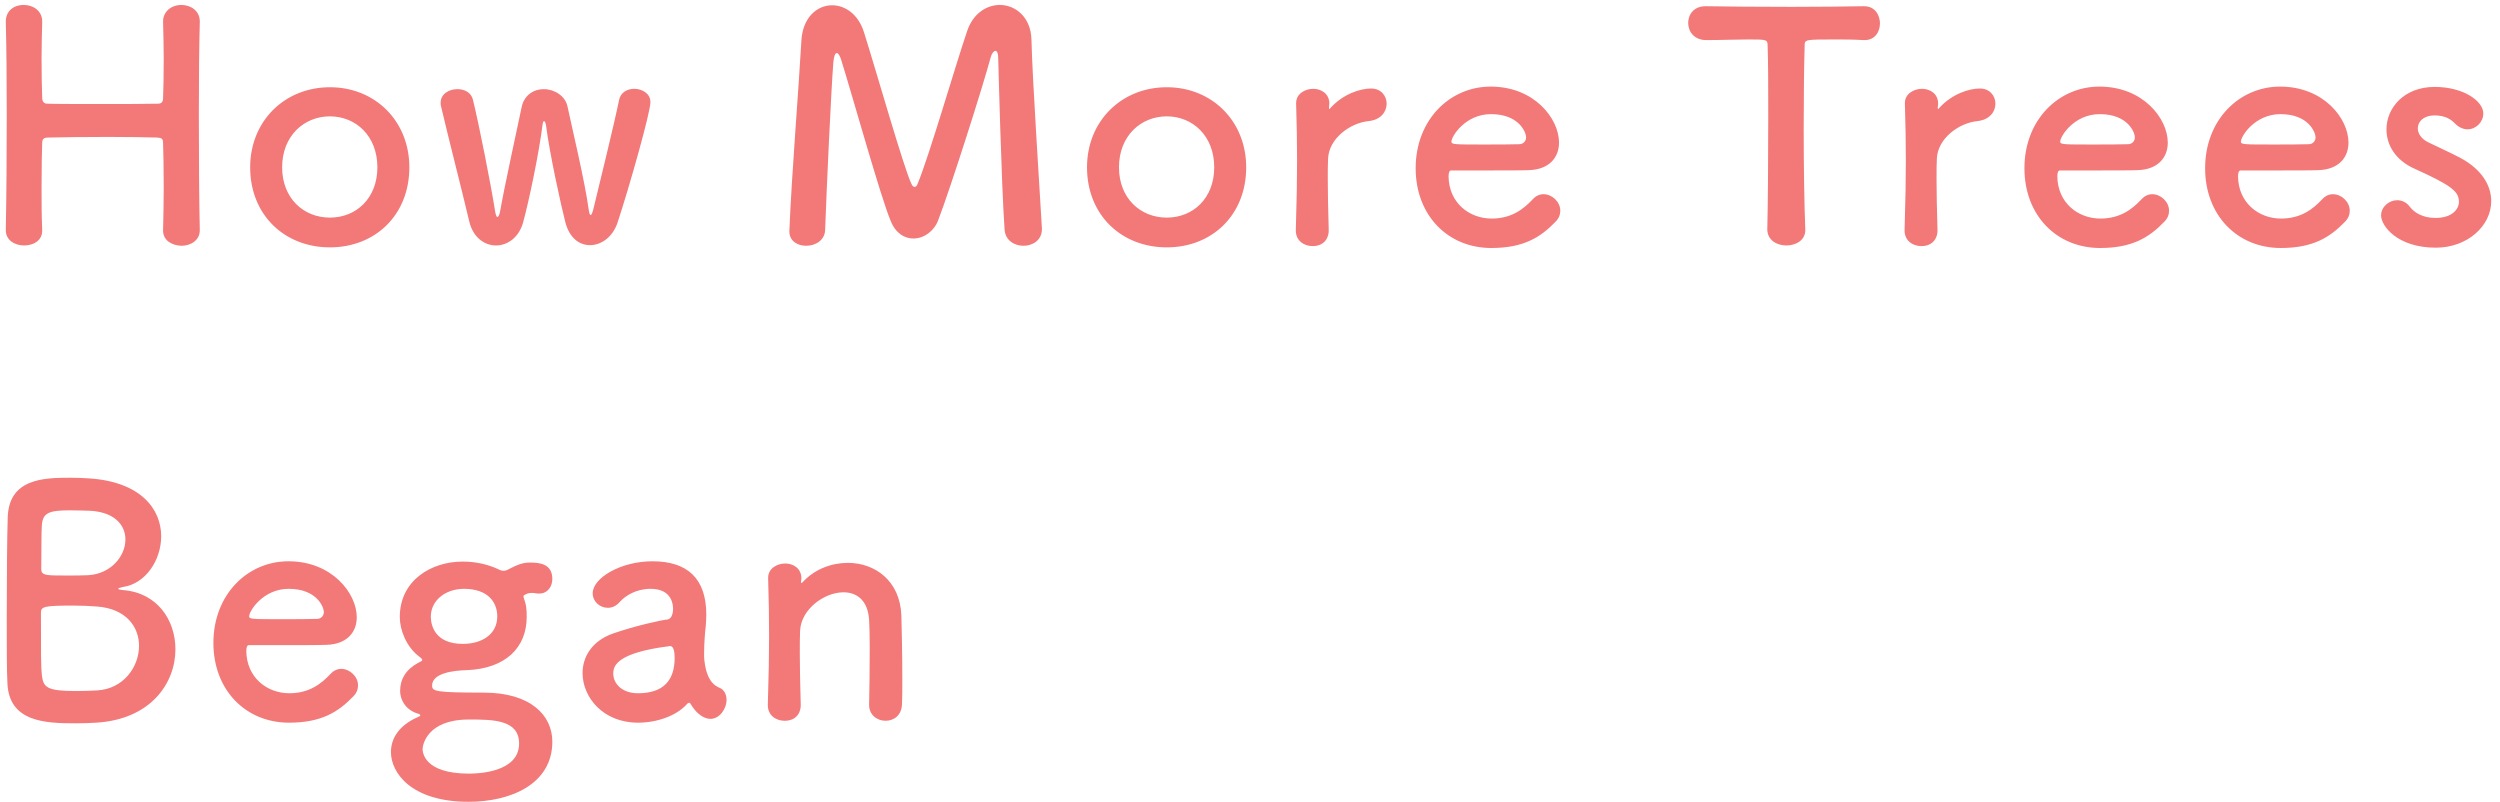 <svg width="237" height="76" viewBox="0 0 237 76" fill="none" xmlns="http://www.w3.org/2000/svg">
<path d="M18.94 21.8V21.83C18.94 22.79 18.07 23.3 17.2 23.3C16.33 23.27 15.46 22.82 15.46 21.86C15.46 21.83 15.46 21.83 15.46 21.8C15.49 20.45 15.52 19.1 15.52 17.87C15.52 15.98 15.49 14.42 15.46 13.61C15.46 13.13 15.34 13.07 14.89 13.04C13.84 13.01 12.07 12.98 10.27 12.98C8.05 12.98 5.74 13.01 4.57 13.04C4.33 13.04 4 13.07 4 13.52C3.97 14.3 3.94 15.89 3.94 17.87C3.94 19.07 3.94 20.42 4 21.8C4 21.83 4 21.83 4 21.86C4 22.82 3.16 23.27 2.29 23.27C1.42 23.27 0.55 22.79 0.55 21.83V21.8C0.61 18.62 0.64 14.66 0.64 10.91C0.64 7.55 0.61 4.37 0.55 2.09C0.52 1.13 1.21 0.47 2.26 0.47C3.13 0.47 4 1.01 4 2.03C4 2.06 4 2.06 4 2.09C3.97 3.29 3.94 4.49 3.94 5.54C3.94 7.16 3.97 8.51 4 9.26C4 9.71 4.24 9.83 4.48 9.83C5.23 9.86 7.3 9.86 9.46 9.86C11.65 9.86 13.9 9.86 14.98 9.83C15.34 9.83 15.46 9.62 15.46 9.29C15.49 8.57 15.52 7.22 15.52 5.57C15.52 4.49 15.49 3.29 15.46 2.09C15.43 1.1 16.24 0.47 17.2 0.47C18.07 0.47 18.94 1.01 18.94 2.03C18.94 2.06 18.94 2.06 18.94 2.09C18.88 4.28 18.85 7.49 18.85 10.76C18.85 14.96 18.88 19.28 18.94 21.8ZM31.276 23.45C26.986 23.45 23.716 20.39 23.716 15.86C23.716 11.48 26.986 8.27 31.276 8.27C35.566 8.27 38.806 11.48 38.806 15.86C38.806 20.39 35.566 23.45 31.276 23.45ZM31.276 20.63C33.766 20.63 35.776 18.8 35.776 15.86C35.776 12.89 33.736 11.03 31.276 11.03C28.816 11.03 26.746 12.89 26.746 15.86C26.746 18.8 28.786 20.63 31.276 20.63ZM58.541 21.11C58.091 22.46 57.011 23.24 55.931 23.24C54.941 23.24 53.981 22.58 53.591 21.05C53.201 19.55 52.091 14.51 51.761 11.87C51.731 11.66 51.641 11.48 51.581 11.48C51.521 11.48 51.461 11.57 51.431 11.84C51.101 14.51 50.141 19.07 49.601 21.05C49.211 22.52 48.101 23.27 47.021 23.27C45.941 23.27 44.861 22.52 44.501 21.05C43.871 18.38 42.401 12.62 41.801 10.04C41.771 9.92 41.771 9.83 41.771 9.74C41.771 8.9 42.581 8.45 43.361 8.45C44.021 8.45 44.651 8.75 44.831 9.44C45.401 11.75 46.541 17.51 46.931 20C46.991 20.39 47.081 20.57 47.141 20.57C47.261 20.57 47.351 20.36 47.411 20.03C47.831 17.63 49.001 12.32 49.451 10.16C49.691 8.99 50.621 8.45 51.551 8.45C52.541 8.45 53.591 9.08 53.801 10.1C54.191 11.96 55.451 17.21 55.811 19.88C55.871 20.27 55.931 20.39 55.991 20.39C56.081 20.39 56.171 20.12 56.231 19.91C56.861 17.3 58.241 11.69 58.691 9.47C58.841 8.75 59.471 8.42 60.131 8.42C60.881 8.42 61.661 8.87 61.661 9.68C61.661 10.64 59.681 17.66 58.541 21.11ZM74.832 21.95C74.832 21.95 74.832 21.92 74.832 21.89C75.042 16.64 75.732 8.21 75.972 3.86C76.092 1.64 77.472 0.5 78.882 0.5C80.112 0.5 81.372 1.34 81.912 3.08C83.052 6.68 85.692 15.98 86.412 17.45C86.502 17.63 86.592 17.72 86.712 17.72C86.802 17.72 86.922 17.63 86.982 17.45C88.122 14.69 90.522 6.35 91.692 2.93C92.262 1.25 93.552 0.47 94.782 0.47C96.282 0.47 97.722 1.64 97.782 3.74C97.872 7.61 98.532 17.36 98.772 21.62C98.772 21.65 98.772 21.68 98.772 21.74C98.772 22.76 97.902 23.3 97.032 23.3C96.162 23.3 95.292 22.79 95.232 21.74C94.932 17.45 94.632 5.54 94.632 5.54C94.632 5.03 94.512 4.82 94.362 4.82C94.212 4.82 94.002 5.09 93.912 5.45C93.252 7.94 90.162 17.69 88.932 20.9C88.542 21.92 87.582 22.61 86.592 22.61C85.752 22.61 84.912 22.13 84.432 20.93C83.472 18.65 80.832 9.14 79.722 5.6C79.602 5.24 79.452 5.03 79.332 5.03C79.182 5.03 79.062 5.27 79.002 5.9C78.792 8.54 78.372 17.66 78.222 21.8C78.192 22.79 77.292 23.3 76.422 23.3C75.612 23.3 74.832 22.85 74.832 21.95ZM110.609 23.45C106.319 23.45 103.049 20.39 103.049 15.86C103.049 11.48 106.319 8.27 110.609 8.27C114.899 8.27 118.139 11.48 118.139 15.86C118.139 20.39 114.899 23.45 110.609 23.45ZM110.609 20.63C113.099 20.63 115.109 18.8 115.109 15.86C115.109 12.89 113.069 11.03 110.609 11.03C108.149 11.03 106.079 12.89 106.079 15.86C106.079 18.8 108.119 20.63 110.609 20.63ZM124.433 23.33C123.623 23.33 122.843 22.82 122.843 21.86C122.843 21.83 122.843 21.83 122.843 21.8C122.933 18.95 122.963 16.97 122.963 15.2C122.963 13.4 122.933 11.84 122.873 9.83C122.873 9.8 122.873 9.8 122.873 9.77C122.873 8.87 123.743 8.42 124.493 8.42C125.243 8.42 126.023 8.87 126.023 9.83C126.023 9.95 125.993 10.04 125.993 10.13C125.993 10.19 125.993 10.22 125.993 10.25C125.993 10.31 125.993 10.34 126.023 10.34C126.023 10.34 126.083 10.31 126.143 10.22C127.343 8.9 128.963 8.39 129.983 8.39C130.913 8.39 131.453 9.08 131.453 9.83C131.453 10.58 130.913 11.36 129.743 11.48C127.973 11.66 125.993 13.13 125.903 15.02C125.873 15.56 125.873 16.19 125.873 17C125.873 18.17 125.903 19.67 125.963 21.8C125.993 22.43 125.633 23.33 124.433 23.33ZM147.465 21.02C146.025 22.52 144.405 23.51 141.375 23.51C137.265 23.51 134.205 20.42 134.205 15.95C134.205 11.36 137.445 8.21 141.315 8.21C145.455 8.21 147.795 11.24 147.795 13.52C147.795 14.93 146.865 16.07 144.945 16.13C144.015 16.16 143.385 16.16 137.565 16.16C137.385 16.16 137.325 16.4 137.325 16.73C137.355 19.22 139.275 20.72 141.405 20.72C143.295 20.72 144.435 19.82 145.305 18.89C145.605 18.56 145.965 18.41 146.325 18.41C147.135 18.41 147.915 19.13 147.915 19.97C147.915 20.33 147.795 20.69 147.465 21.02ZM144.075 13.67C144.435 13.64 144.675 13.37 144.675 13.01C144.675 12.59 144.045 10.82 141.345 10.82C138.915 10.82 137.595 12.92 137.595 13.43C137.595 13.7 137.895 13.7 140.685 13.7C141.915 13.7 143.265 13.7 144.075 13.67ZM167.54 21.74V21.71C167.6 19.37 167.63 15.02 167.63 11.06C167.63 8.42 167.63 5.93 167.57 4.34C167.57 3.74 167.48 3.74 165.71 3.74C164.57 3.74 163.16 3.8 161.75 3.8C160.61 3.8 160.04 2.99 160.04 2.18C160.04 1.37 160.58 0.59 161.69 0.59C161.72 0.59 161.72 0.59 161.75 0.59C163.55 0.62 166.73 0.65 169.85 0.65C172.4 0.65 174.95 0.62 176.66 0.59C177.83 0.56 178.22 1.55 178.22 2.21C178.22 3.02 177.74 3.8 176.78 3.8C176.72 3.8 176.69 3.8 176.66 3.8C175.64 3.74 174.77 3.74 174.05 3.74C171.08 3.74 171.08 3.74 171.08 4.34C171.02 6.38 170.99 9.29 170.99 12.23C170.99 15.83 171.05 19.49 171.14 21.71C171.2 22.76 170.27 23.27 169.34 23.27C168.44 23.27 167.54 22.76 167.54 21.74ZM182.144 23.33C181.334 23.33 180.554 22.82 180.554 21.86C180.554 21.83 180.554 21.83 180.554 21.8C180.644 18.95 180.674 16.97 180.674 15.2C180.674 13.4 180.644 11.84 180.584 9.83C180.584 9.8 180.584 9.8 180.584 9.77C180.584 8.87 181.454 8.42 182.204 8.42C182.954 8.42 183.734 8.87 183.734 9.83C183.734 9.95 183.704 10.04 183.704 10.13C183.704 10.19 183.704 10.22 183.704 10.25C183.704 10.31 183.704 10.34 183.734 10.34C183.734 10.34 183.794 10.31 183.854 10.22C185.054 8.9 186.674 8.39 187.694 8.39C188.624 8.39 189.164 9.08 189.164 9.83C189.164 10.58 188.624 11.36 187.454 11.48C185.684 11.66 183.704 13.13 183.614 15.02C183.584 15.56 183.584 16.19 183.584 17C183.584 18.17 183.614 19.67 183.674 21.8C183.704 22.43 183.344 23.33 182.144 23.33ZM205.176 21.02C203.736 22.52 202.116 23.51 199.086 23.51C194.976 23.51 191.916 20.42 191.916 15.95C191.916 11.36 195.156 8.21 199.026 8.21C203.166 8.21 205.506 11.24 205.506 13.52C205.506 14.93 204.576 16.07 202.656 16.13C201.726 16.16 201.096 16.16 195.276 16.16C195.096 16.16 195.036 16.4 195.036 16.73C195.066 19.22 196.986 20.72 199.116 20.72C201.006 20.72 202.146 19.82 203.016 18.89C203.316 18.56 203.676 18.41 204.036 18.41C204.846 18.41 205.626 19.13 205.626 19.97C205.626 20.33 205.506 20.69 205.176 21.02ZM201.786 13.67C202.146 13.64 202.386 13.37 202.386 13.01C202.386 12.59 201.756 10.82 199.056 10.82C196.626 10.82 195.306 12.92 195.306 13.43C195.306 13.7 195.606 13.7 198.396 13.7C199.626 13.7 200.976 13.7 201.786 13.67ZM222.306 21.02C220.866 22.52 219.246 23.51 216.216 23.51C212.106 23.51 209.046 20.42 209.046 15.95C209.046 11.36 212.286 8.21 216.156 8.21C220.296 8.21 222.636 11.24 222.636 13.52C222.636 14.93 221.706 16.07 219.786 16.13C218.856 16.16 218.226 16.16 212.406 16.16C212.226 16.16 212.166 16.4 212.166 16.73C212.196 19.22 214.116 20.72 216.246 20.72C218.136 20.72 219.276 19.82 220.146 18.89C220.446 18.56 220.806 18.41 221.166 18.41C221.976 18.41 222.756 19.13 222.756 19.97C222.756 20.33 222.636 20.69 222.306 21.02ZM218.916 13.67C219.276 13.64 219.516 13.37 219.516 13.01C219.516 12.59 218.886 10.82 216.186 10.82C213.756 10.82 212.436 12.92 212.436 13.43C212.436 13.7 212.736 13.7 215.526 13.7C216.756 13.7 218.106 13.7 218.916 13.67ZM236.167 19.07C236.167 21.41 233.917 23.48 230.917 23.48C227.257 23.48 225.727 21.41 225.727 20.42C225.727 19.61 226.477 18.98 227.257 18.98C227.677 18.98 228.127 19.16 228.457 19.61C228.877 20.15 229.657 20.66 230.887 20.66C232.477 20.66 233.107 19.82 233.107 19.13C233.107 18.17 232.447 17.6 228.937 16.01C227.077 15.2 226.237 13.73 226.237 12.26C226.237 10.22 227.917 8.24 230.797 8.24C233.557 8.24 235.417 9.59 235.417 10.76C235.417 11.57 234.727 12.26 233.917 12.26C233.527 12.26 233.077 12.08 232.687 11.66C232.387 11.36 231.847 10.94 230.797 10.94C229.777 10.94 229.207 11.51 229.207 12.17C229.207 12.62 229.507 13.16 230.197 13.49C230.977 13.88 232.327 14.48 233.227 14.96C235.297 16.07 236.167 17.6 236.167 19.07ZM16.63 61.55C16.63 64.76 14.29 68.21 9.1 68.51C8.71 68.54 7.93 68.57 7.18 68.57C4.27 68.57 0.82 68.45 0.7 64.7C0.64 63.44 0.64 61.19 0.64 58.76C0.64 55.1 0.67 51.02 0.73 49.1C0.82 45.35 4.15 45.29 6.7 45.29C7.36 45.29 7.99 45.32 8.44 45.35C13.42 45.68 15.28 48.32 15.28 50.84C15.28 53.12 13.78 55.34 11.68 55.64C11.38 55.7 11.2 55.76 11.2 55.82C11.2 55.85 11.32 55.91 11.65 55.94C14.89 56.18 16.63 58.76 16.63 61.55ZM8.14 48.41C8.14 48.41 7.36 48.38 6.58 48.38C4.66 48.38 4.06 48.62 3.97 49.76C3.91 50.48 3.94 52.19 3.91 53.93C3.91 54.56 4.33 54.56 6.31 54.56C7.03 54.56 7.81 54.56 8.35 54.53C10.51 54.41 11.89 52.73 11.89 51.14C11.89 49.73 10.78 48.41 8.14 48.41ZM9.22 65.45C11.71 65.3 13.18 63.23 13.18 61.22C13.18 59.45 11.98 57.71 9.22 57.5C8.47 57.44 7.69 57.41 6.94 57.41C4.15 57.41 3.88 57.5 3.88 58.1C3.88 61.85 3.88 63.23 3.97 64.04C4.12 65.15 4.42 65.51 7.21 65.51C7.9 65.51 8.65 65.48 9.22 65.45ZM33.49 66.02C32.05 67.52 30.43 68.51 27.401 68.51C23.291 68.51 20.23 65.42 20.23 60.95C20.23 56.36 23.471 53.21 27.34 53.21C31.48 53.21 33.821 56.24 33.821 58.52C33.821 59.93 32.891 61.07 30.971 61.13C30.041 61.16 29.41 61.16 23.59 61.16C23.41 61.16 23.351 61.4 23.351 61.73C23.381 64.22 25.3 65.72 27.43 65.72C29.32 65.72 30.46 64.82 31.331 63.89C31.631 63.56 31.991 63.41 32.35 63.41C33.16 63.41 33.941 64.13 33.941 64.97C33.941 65.33 33.821 65.69 33.49 66.02ZM30.101 58.67C30.46 58.64 30.701 58.37 30.701 58.01C30.701 57.59 30.07 55.82 27.37 55.82C24.941 55.82 23.62 57.92 23.62 58.43C23.62 58.7 23.921 58.7 26.71 58.7C27.941 58.7 29.291 58.7 30.101 58.67ZM44.261 63.53C43.001 63.56 40.961 63.8 40.961 65C40.961 65.54 41.321 65.66 45.851 65.66C50.351 65.66 52.361 67.85 52.361 70.31C52.361 74.33 48.431 76.01 44.411 76.01C38.981 76.01 37.061 73.25 37.061 71.3C37.061 69.65 38.261 68.54 39.701 67.94C39.791 67.91 39.851 67.85 39.851 67.82C39.851 67.76 39.791 67.7 39.581 67.64C38.411 67.28 37.931 66.29 37.931 65.51C37.931 64.4 38.471 63.47 39.641 62.84C39.851 62.72 40.031 62.66 40.031 62.57C40.031 62.48 39.941 62.39 39.701 62.21C38.531 61.31 37.901 59.75 37.901 58.49C37.901 55.01 40.901 53.24 43.841 53.24C43.841 53.24 43.871 53.24 43.901 53.24C45.041 53.24 46.211 53.48 47.231 53.96C47.441 54.08 47.621 54.11 47.741 54.11C47.921 54.11 48.071 54.05 48.221 53.96C49.091 53.51 49.601 53.33 50.231 53.33C51.101 53.33 52.361 53.42 52.361 54.89C52.361 55.58 51.941 56.27 51.101 56.27C50.981 56.27 50.891 56.27 50.771 56.24C50.621 56.21 50.471 56.21 50.381 56.21C50.051 56.21 49.931 56.3 49.751 56.39C49.691 56.42 49.631 56.42 49.631 56.54C49.631 56.57 49.631 56.63 49.661 56.72C49.871 57.29 49.931 57.59 49.931 58.49C49.931 61.37 47.951 63.38 44.261 63.53ZM47.141 58.43C47.141 57.08 46.241 55.82 43.991 55.82C42.221 55.82 40.841 56.93 40.841 58.46C40.841 59.24 41.201 61.04 43.871 61.04C45.641 61.04 47.141 60.17 47.141 58.43ZM49.211 70.49C49.211 68.21 46.721 68.21 44.441 68.21C40.481 68.21 40.061 70.64 40.061 71C40.061 71.27 40.151 73.34 44.471 73.34C45.311 73.34 49.211 73.22 49.211 70.49ZM67.347 68.15C67.017 68.15 66.627 68 66.267 67.7C65.997 67.49 65.727 67.16 65.457 66.71C65.427 66.65 65.367 66.62 65.337 66.62C65.277 66.62 65.217 66.65 65.157 66.71C64.137 67.88 62.247 68.51 60.477 68.51C57.177 68.51 55.227 66.11 55.227 63.8C55.227 62.27 56.127 60.74 58.137 60.05C60.207 59.33 62.787 58.76 63.267 58.73C63.567 58.7 63.807 58.34 63.807 57.71C63.807 57.35 63.717 55.82 61.677 55.82C60.327 55.82 59.307 56.45 58.737 57.08C58.407 57.47 57.987 57.62 57.627 57.62C56.847 57.62 56.187 57.02 56.187 56.24C56.187 54.8 58.827 53.21 61.857 53.21C65.157 53.21 66.957 54.83 66.957 58.28C66.957 58.67 66.927 59.03 66.897 59.45C66.837 59.9 66.747 61.04 66.747 61.94C66.747 62.21 66.747 62.45 66.777 62.63C67.047 65.03 68.157 65.12 68.397 65.3C68.727 65.54 68.877 65.93 68.877 66.35C68.877 67.19 68.217 68.15 67.347 68.15ZM63.537 61.25H63.507C58.437 61.88 58.137 63.14 58.137 63.86C58.137 64.79 58.947 65.72 60.477 65.72C62.907 65.72 63.957 64.49 63.957 62.36C63.957 61.91 63.897 61.25 63.537 61.25ZM82.391 66.83V66.8C82.421 65.57 82.451 63.29 82.451 61.46C82.451 60.26 82.421 59.24 82.391 58.76C82.27 56.9 81.221 56.15 79.96 56.15C78.13 56.15 75.941 57.77 75.85 59.78C75.82 60.32 75.82 61.01 75.82 61.85C75.82 63.08 75.85 64.67 75.91 66.8C75.941 67.43 75.581 68.33 74.38 68.33C73.57 68.33 72.79 67.82 72.79 66.86C72.79 66.83 72.79 66.83 72.79 66.8C72.88 63.95 72.91 61.97 72.91 60.2C72.91 58.4 72.88 56.84 72.82 54.83C72.82 54.8 72.82 54.8 72.82 54.77C72.82 53.87 73.691 53.42 74.441 53.42C75.191 53.42 75.971 53.87 75.971 54.83C75.971 54.95 75.941 55.04 75.941 55.13C75.941 55.16 75.941 55.19 75.941 55.22C75.941 55.25 75.941 55.28 75.971 55.28C76.001 55.28 76.061 55.22 76.121 55.16C77.231 53.96 78.82 53.36 80.38 53.36C82.9 53.36 85.331 55.01 85.451 58.37C85.481 59.45 85.54 62.12 85.54 64.34C85.54 65.27 85.54 66.11 85.51 66.74C85.481 67.82 84.731 68.33 83.951 68.33C83.171 68.33 82.391 67.79 82.391 66.83Z" fill="#F37878"/>
</svg>
